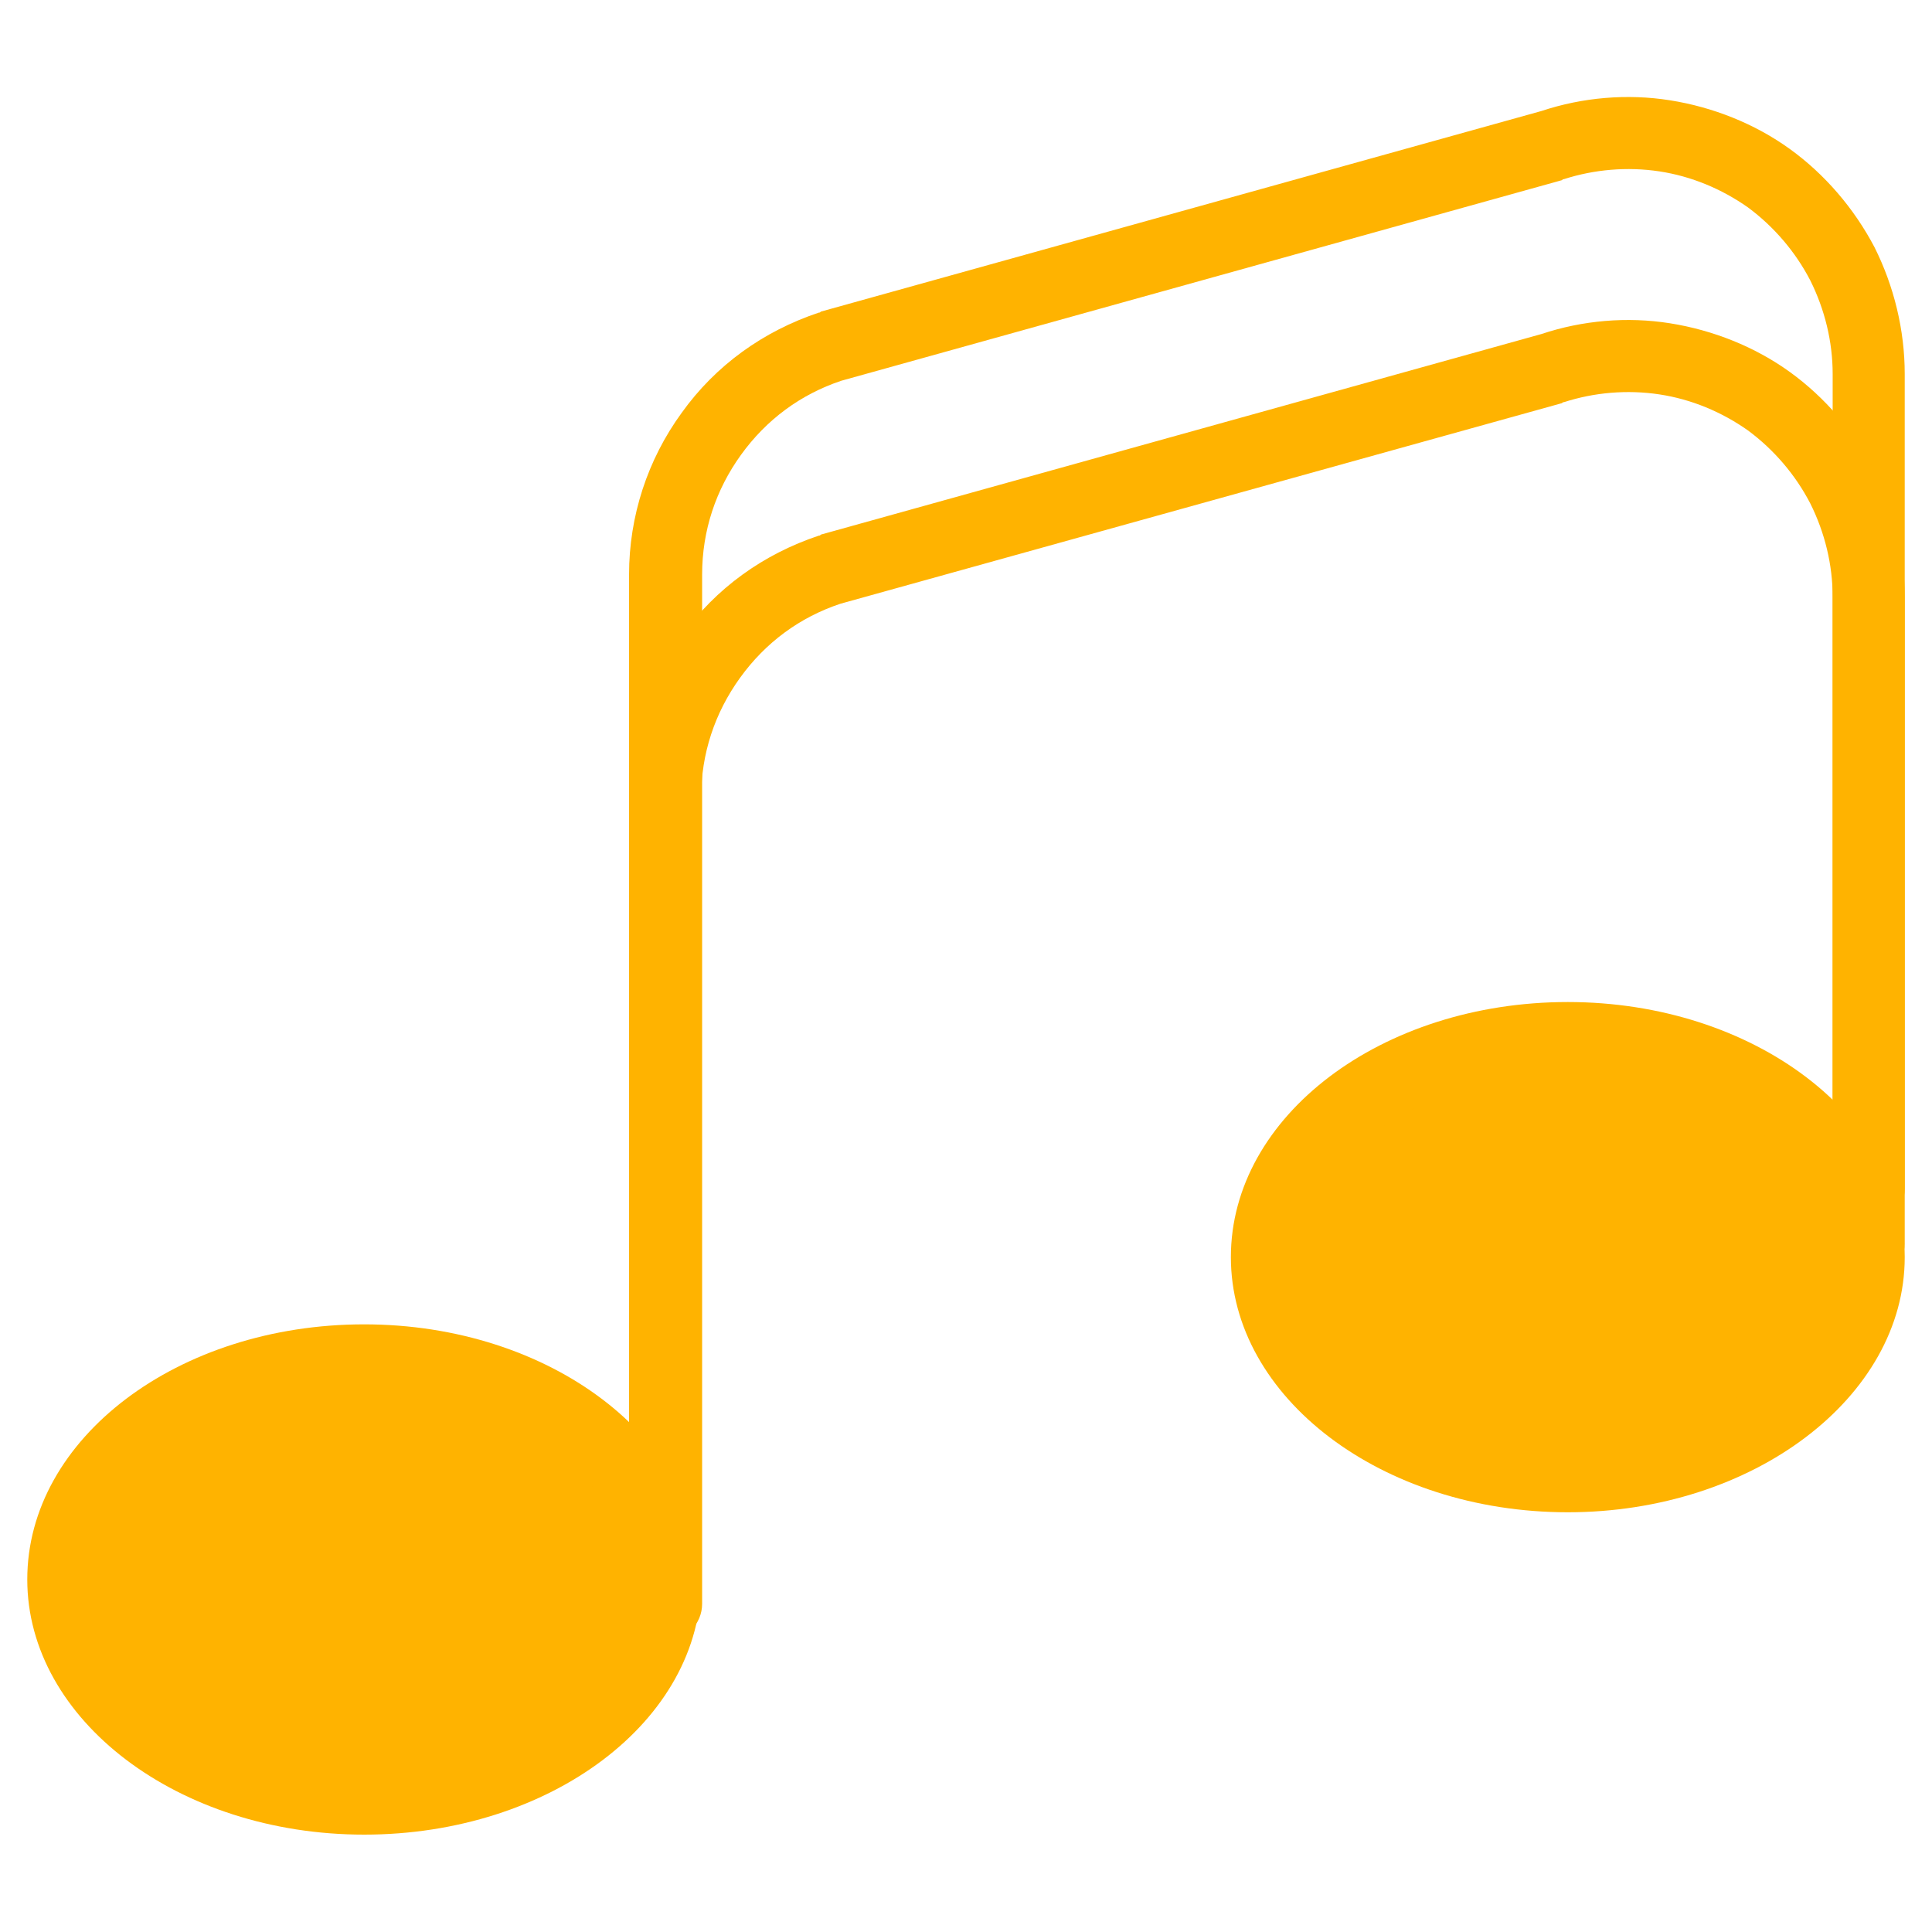 <svg width="60" height="60" viewBox="0 0 60 60" fill="none" xmlns="http://www.w3.org/2000/svg">
<path d="M11.31 55.857C16.482 55.857 20.655 52.803 20.655 49.053C20.655 45.303 16.482 42.248 11.31 42.248C6.139 42.248 1.996 45.303 1.996 49.053C1.996 52.803 6.169 55.857 11.31 55.857Z" fill="#FFB300"/>
<path d="M11.31 56.976C5.534 56.976 0.847 53.407 0.847 49.052C0.847 44.667 5.534 41.129 11.31 41.129C17.087 41.129 21.774 44.697 21.774 49.052C21.805 53.437 17.087 56.976 11.31 56.976ZM11.31 43.367C6.774 43.367 3.115 45.907 3.115 49.052C3.115 52.197 6.804 54.738 11.31 54.738C15.817 54.738 19.506 52.197 19.506 49.052C19.536 45.907 15.847 43.367 11.31 43.367Z" fill="#FFB300"/>
<path d="M48.69 45.847C53.861 45.847 58.034 42.792 58.034 39.042C58.034 35.292 53.861 32.238 48.69 32.238C43.518 32.238 39.345 35.292 39.345 39.042C39.345 42.792 43.518 45.847 48.69 45.847Z" fill="#FFB300"/>
<path d="M48.69 46.965C42.913 46.965 38.226 43.397 38.226 39.042C38.226 34.657 42.913 31.119 48.69 31.119C54.466 31.119 59.153 34.687 59.153 39.042C59.153 43.397 54.435 46.965 48.69 46.965ZM48.69 33.357C44.153 33.357 40.494 35.897 40.494 39.042C40.494 42.187 44.184 44.727 48.69 44.727C53.226 44.727 56.885 42.187 56.885 39.042C56.885 35.897 53.196 33.357 48.69 33.357Z" fill="#FFB300"/>
<path d="M20.655 50.958C20.02 50.958 19.536 50.443 19.536 49.839V17.843C19.536 16.028 20.111 14.274 21.169 12.822C22.228 11.341 23.71 10.282 25.434 9.707C25.464 9.707 25.464 9.707 25.494 9.677L47.873 3.447C49.143 3.024 50.534 2.903 51.865 3.115C53.196 3.326 54.496 3.841 55.585 4.627C56.673 5.413 57.581 6.472 58.216 7.681C58.821 8.891 59.153 10.252 59.153 11.613V38.619C59.153 39.254 58.639 39.738 58.034 39.738C57.399 39.738 56.915 39.224 56.915 38.619V11.613C56.915 10.615 56.673 9.617 56.22 8.709C55.766 7.832 55.101 7.046 54.284 6.441C53.468 5.867 52.53 5.474 51.532 5.322C50.534 5.171 49.506 5.262 48.569 5.564C48.538 5.564 48.538 5.564 48.508 5.595L26.129 11.824C24.859 12.248 23.8 13.034 23.014 14.123C22.228 15.211 21.805 16.482 21.805 17.843V49.808C21.805 50.443 21.29 50.958 20.655 50.958Z" fill="#FFB300"/>
<path d="M20.655 48.417C20.02 48.417 19.536 47.903 19.536 47.298V24.768C19.536 22.953 20.111 21.199 21.169 19.748C22.228 18.266 23.71 17.207 25.434 16.633C25.464 16.633 25.464 16.633 25.494 16.602L47.873 10.373C49.143 9.949 50.534 9.828 51.865 10.04C53.196 10.252 54.496 10.766 55.585 11.552C56.673 12.338 57.581 13.397 58.216 14.607C58.821 15.816 59.153 17.177 59.153 18.538V36.925C59.153 37.56 58.639 38.044 58.034 38.044C57.399 38.044 56.915 37.53 56.915 36.925V18.538C56.915 17.54 56.673 16.542 56.22 15.635C55.766 14.758 55.101 13.972 54.284 13.367C53.468 12.792 52.53 12.399 51.532 12.248C50.534 12.097 49.506 12.187 48.569 12.49C48.538 12.49 48.538 12.49 48.508 12.52L26.099 18.75C24.829 19.173 23.77 19.959 22.984 21.048C22.198 22.137 21.774 23.407 21.774 24.768V47.298C21.805 47.903 21.29 48.417 20.655 48.417Z" fill="#FFB300"/>
</svg>
